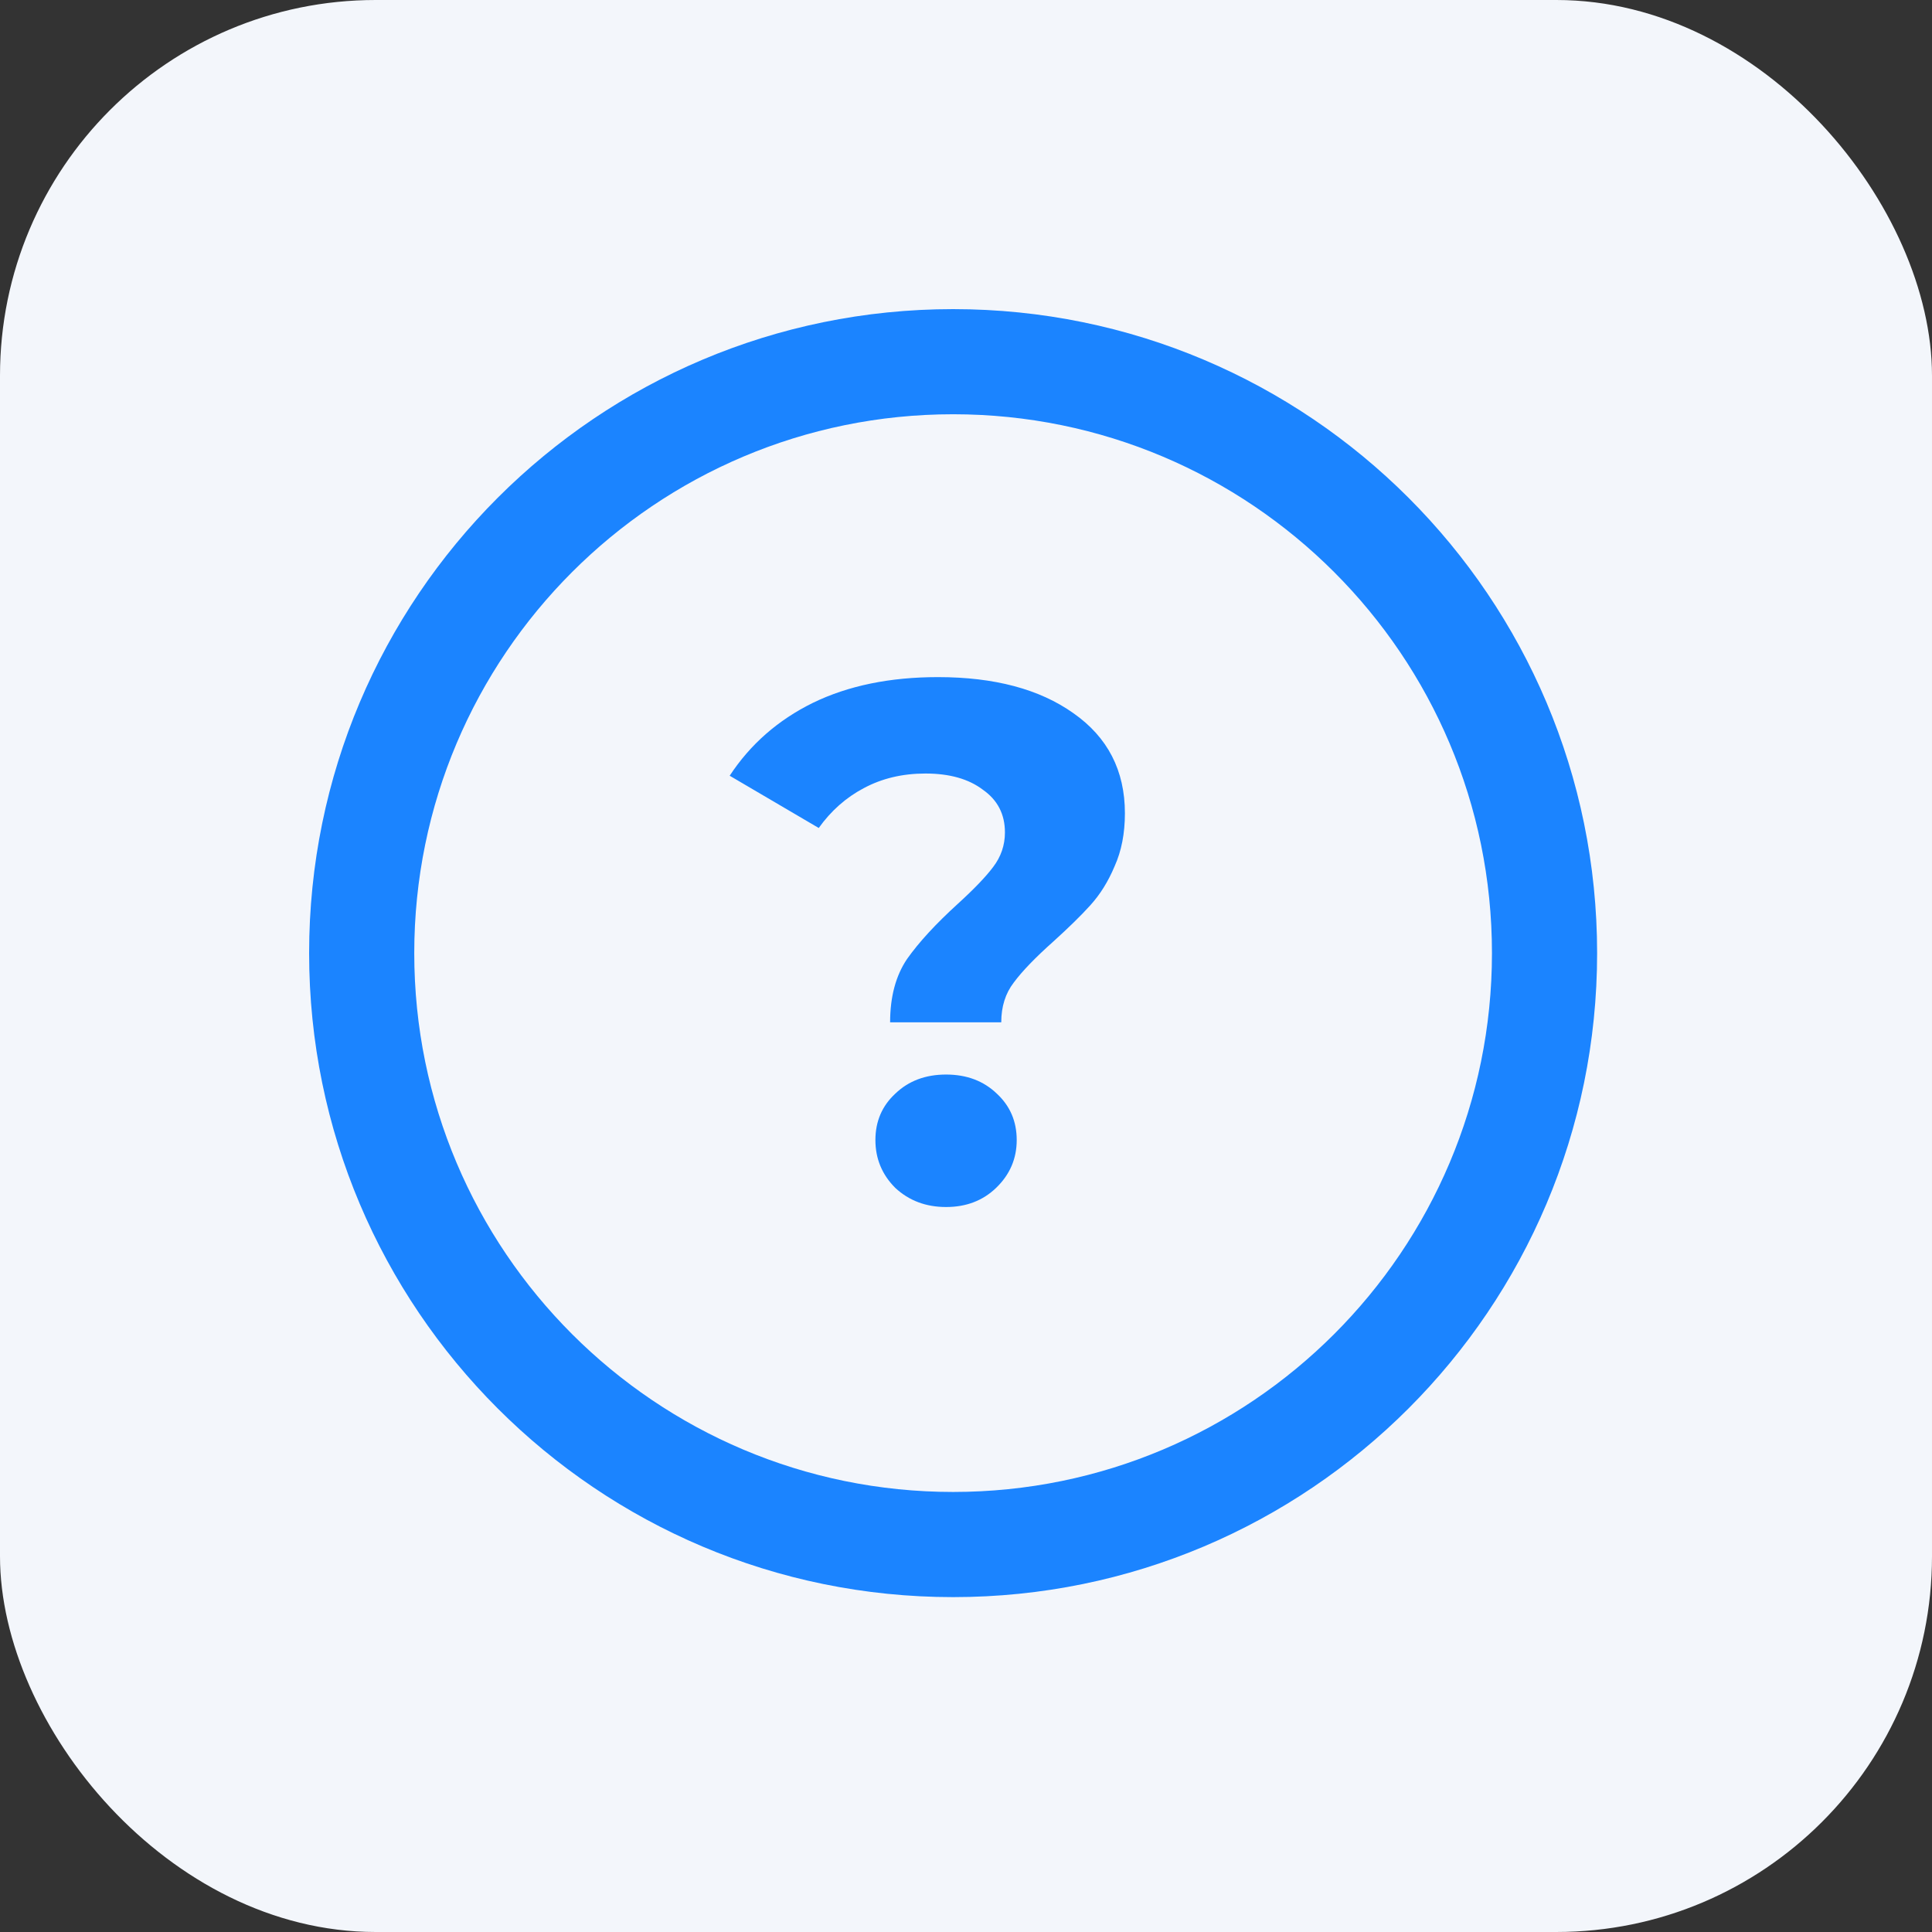 <svg width="72" height="72" viewBox="0 0 72 72" fill="none" xmlns="http://www.w3.org/2000/svg">
<rect x="0" y="0" width="72" height="72" fill="#333333" stroke="none"/>
<rect width="72" height="72" rx="14" fill="#F3F6FB"/>
<path fill-rule="evenodd" clip-rule="evenodd" d="M35.52 55.601C46.61 55.601 55.601 46.61 55.601 35.52C55.601 24.429 46.61 15.438 35.52 15.438C24.429 15.438 15.438 24.429 15.438 35.52C15.438 46.61 24.429 55.601 35.52 55.601ZM35.52 59.52C48.774 59.52 59.52 48.774 59.52 35.52C59.52 22.265 48.774 11.52 35.52 11.52C22.265 11.52 11.52 22.265 11.52 35.52C11.52 48.774 22.265 59.52 35.52 59.52Z" fill="#1B84FF"/>
<path d="M33.172 38.098C33.172 37.147 33.383 36.361 33.803 35.739C34.242 35.117 34.873 34.431 35.696 33.682C36.299 33.133 36.738 32.676 37.012 32.31C37.305 31.926 37.451 31.497 37.451 31.021C37.451 30.345 37.177 29.814 36.628 29.43C36.098 29.028 35.385 28.827 34.489 28.827C33.63 28.827 32.862 29.01 32.185 29.375C31.527 29.723 30.969 30.217 30.512 30.857L27.193 28.909C27.961 27.739 28.994 26.834 30.292 26.194C31.609 25.554 33.163 25.234 34.955 25.234C37.058 25.234 38.74 25.682 40.002 26.578C41.282 27.474 41.922 28.717 41.922 30.308C41.922 31.058 41.794 31.716 41.538 32.283C41.3 32.85 40.999 33.334 40.633 33.737C40.286 34.121 39.828 34.569 39.262 35.081C38.585 35.684 38.091 36.196 37.78 36.617C37.47 37.019 37.314 37.513 37.314 38.098H33.172ZM35.257 44.982C34.507 44.982 33.876 44.745 33.364 44.269C32.871 43.776 32.624 43.181 32.624 42.486C32.624 41.791 32.871 41.215 33.364 40.758C33.858 40.283 34.489 40.045 35.257 40.045C36.025 40.045 36.656 40.283 37.15 40.758C37.643 41.215 37.89 41.791 37.89 42.486C37.89 43.181 37.634 43.776 37.122 44.269C36.628 44.745 36.007 44.982 35.257 44.982Z" fill="#1B84FF"/>
</svg>
